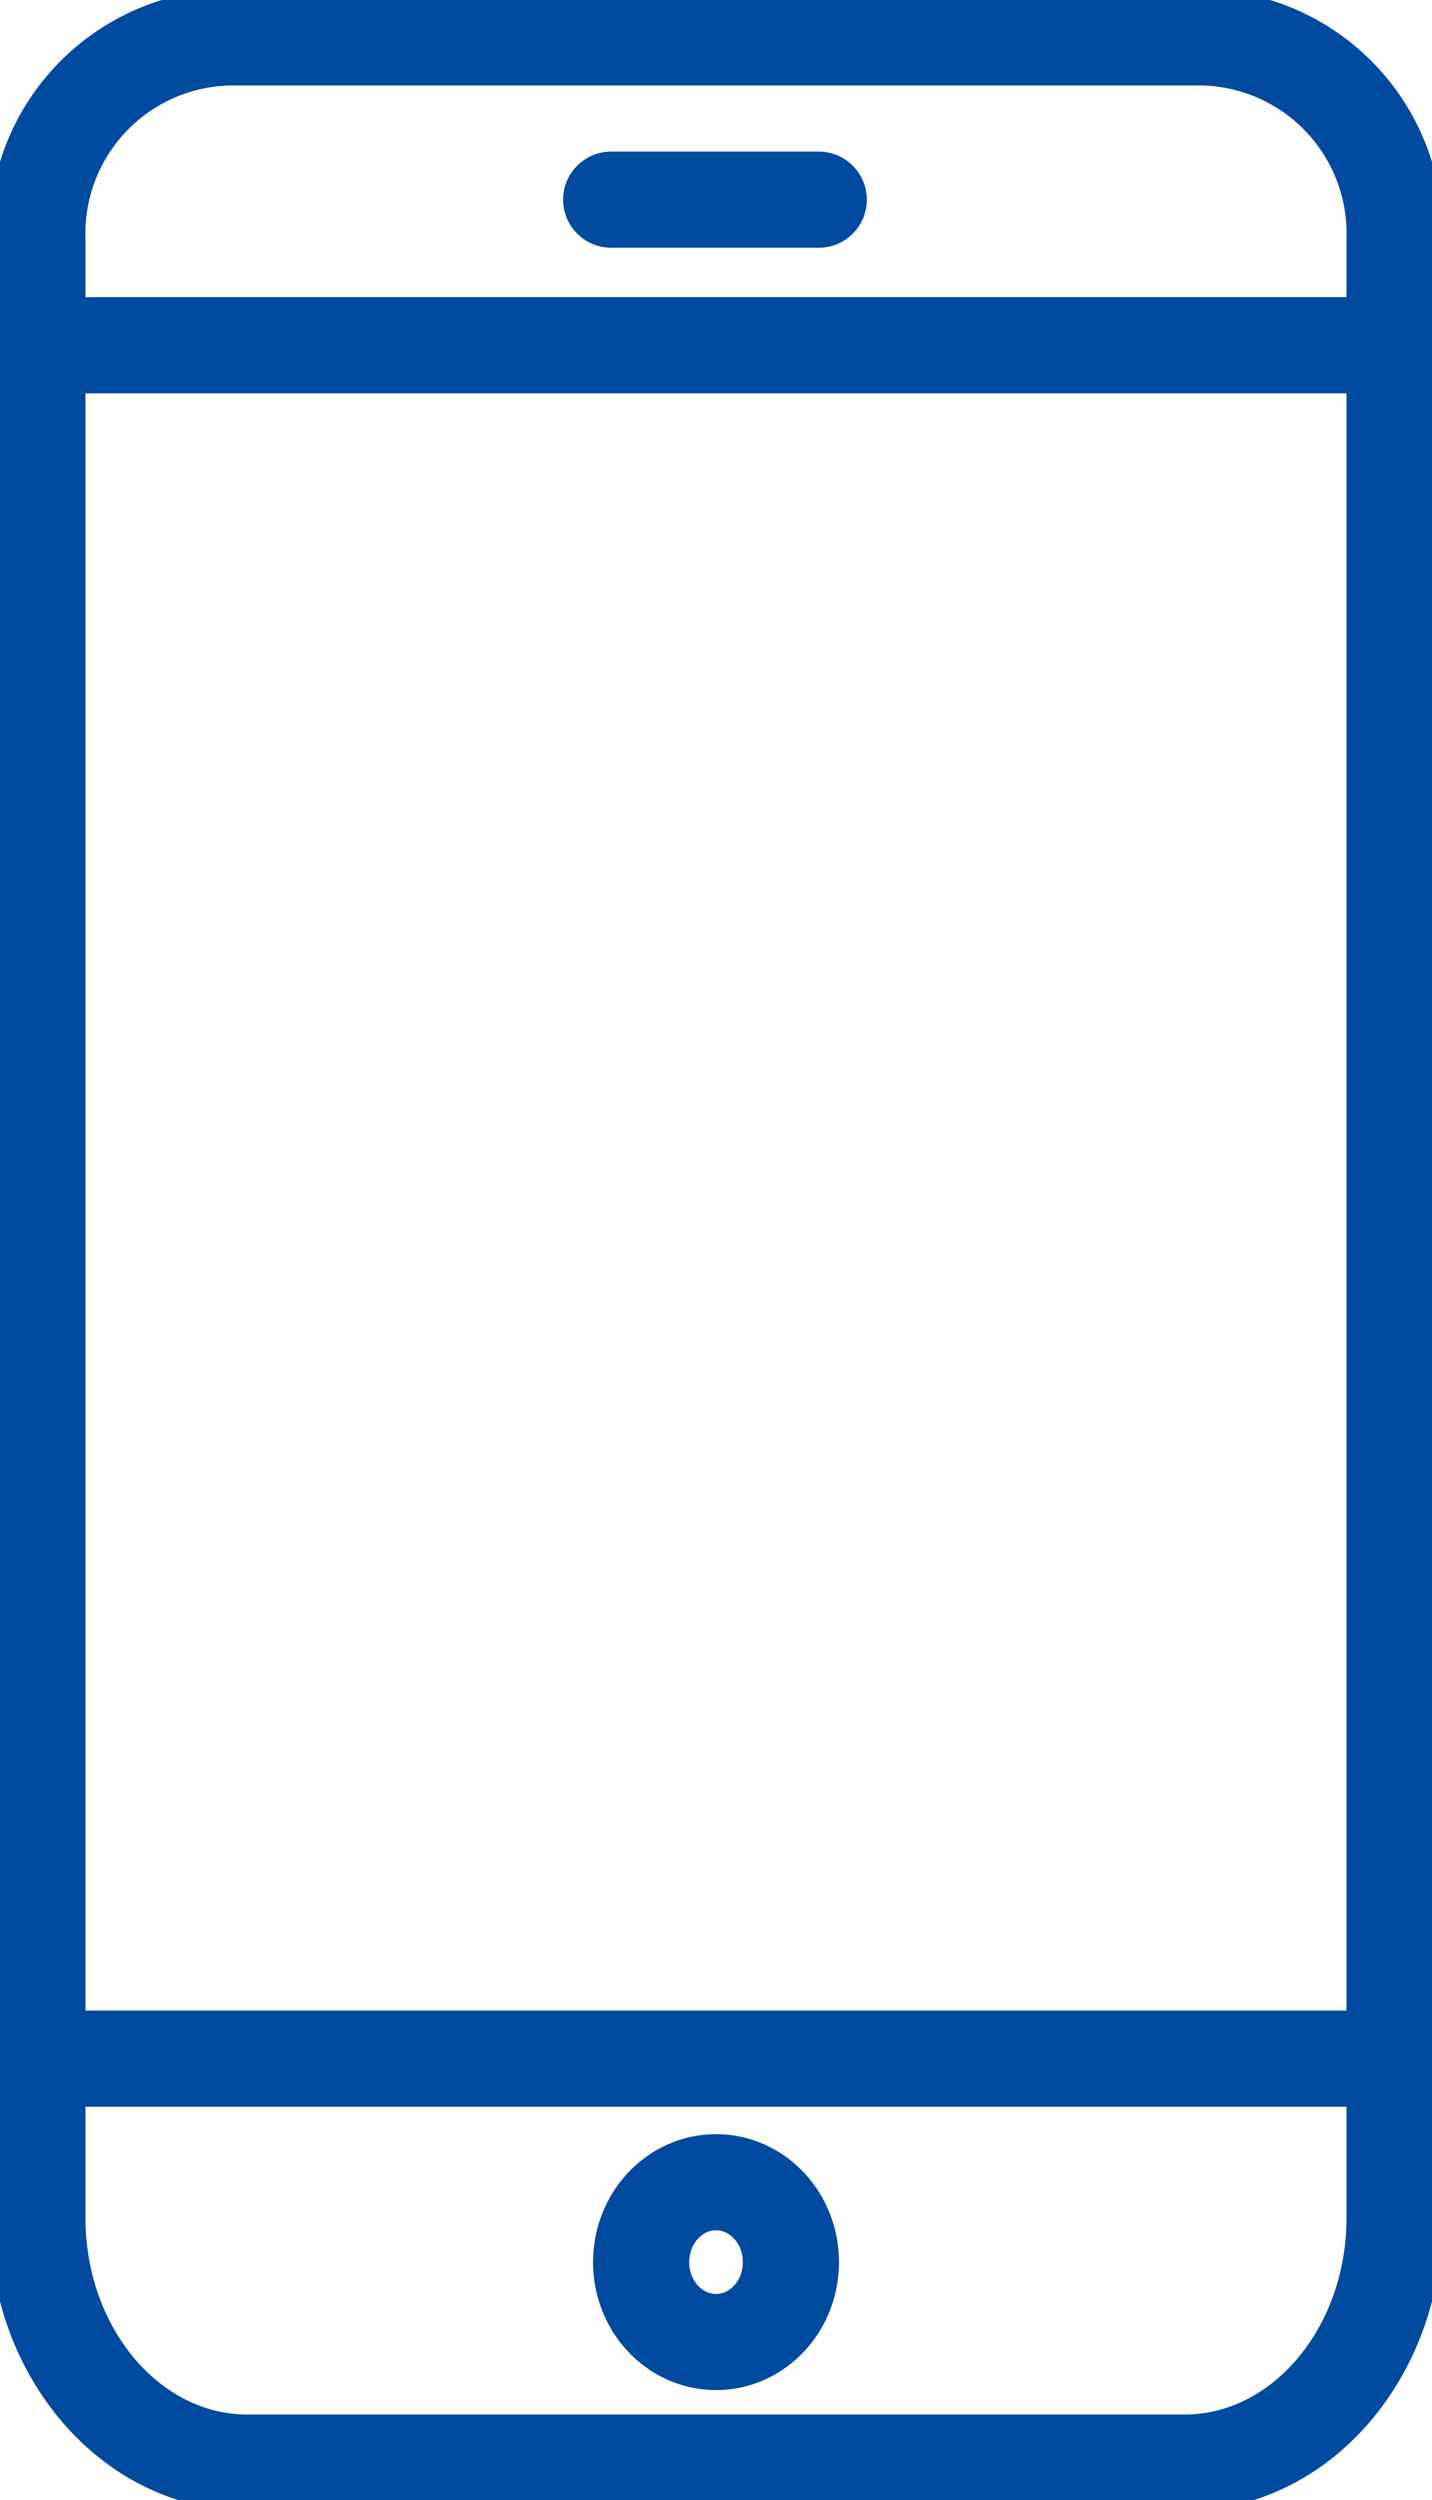 <svg xmlns="http://www.w3.org/2000/svg" xmlns:xlink="http://www.w3.org/1999/xlink" width="29.789" height="52" viewBox="0 0 29.789 52"><defs><clipPath id="a"><rect width="29.789" height="52" fill="none" stroke="#004a9f" stroke-width="1"/></clipPath></defs><g clip-path="url(#a)"><path d="M25.29,1a4.081,4.081,0,0,1,3.942,4.207V46.353c0,2.811-1.957,5.09-4.37,5.09H5.37c-2.414,0-4.37-2.279-4.37-5.09V5.207A4.081,4.081,0,0,1,4.942,1Z" transform="translate(-0.222 -0.221)" fill="none" stroke="#004a9f" stroke-linecap="round" stroke-linejoin="round" stroke-width="2"/><line x2="28.232" transform="translate(0.778 42.82)" fill="none" stroke="#004a9f" stroke-linecap="round" stroke-linejoin="round" stroke-width="2"/><ellipse cx="1.558" cy="1.662" rx="1.558" ry="1.662" transform="translate(13.337 45.39)" fill="none" stroke="#004a9f" stroke-linecap="round" stroke-linejoin="round" stroke-width="2"/><line x2="28.232" transform="translate(0.778 7.181)" fill="none" stroke="#004a9f" stroke-linecap="round" stroke-linejoin="round" stroke-width="2"/><line x2="4.318" transform="translate(12.714 4.153)" fill="none" stroke="#004a9f" stroke-linecap="round" stroke-linejoin="round" stroke-width="2"/></g></svg>